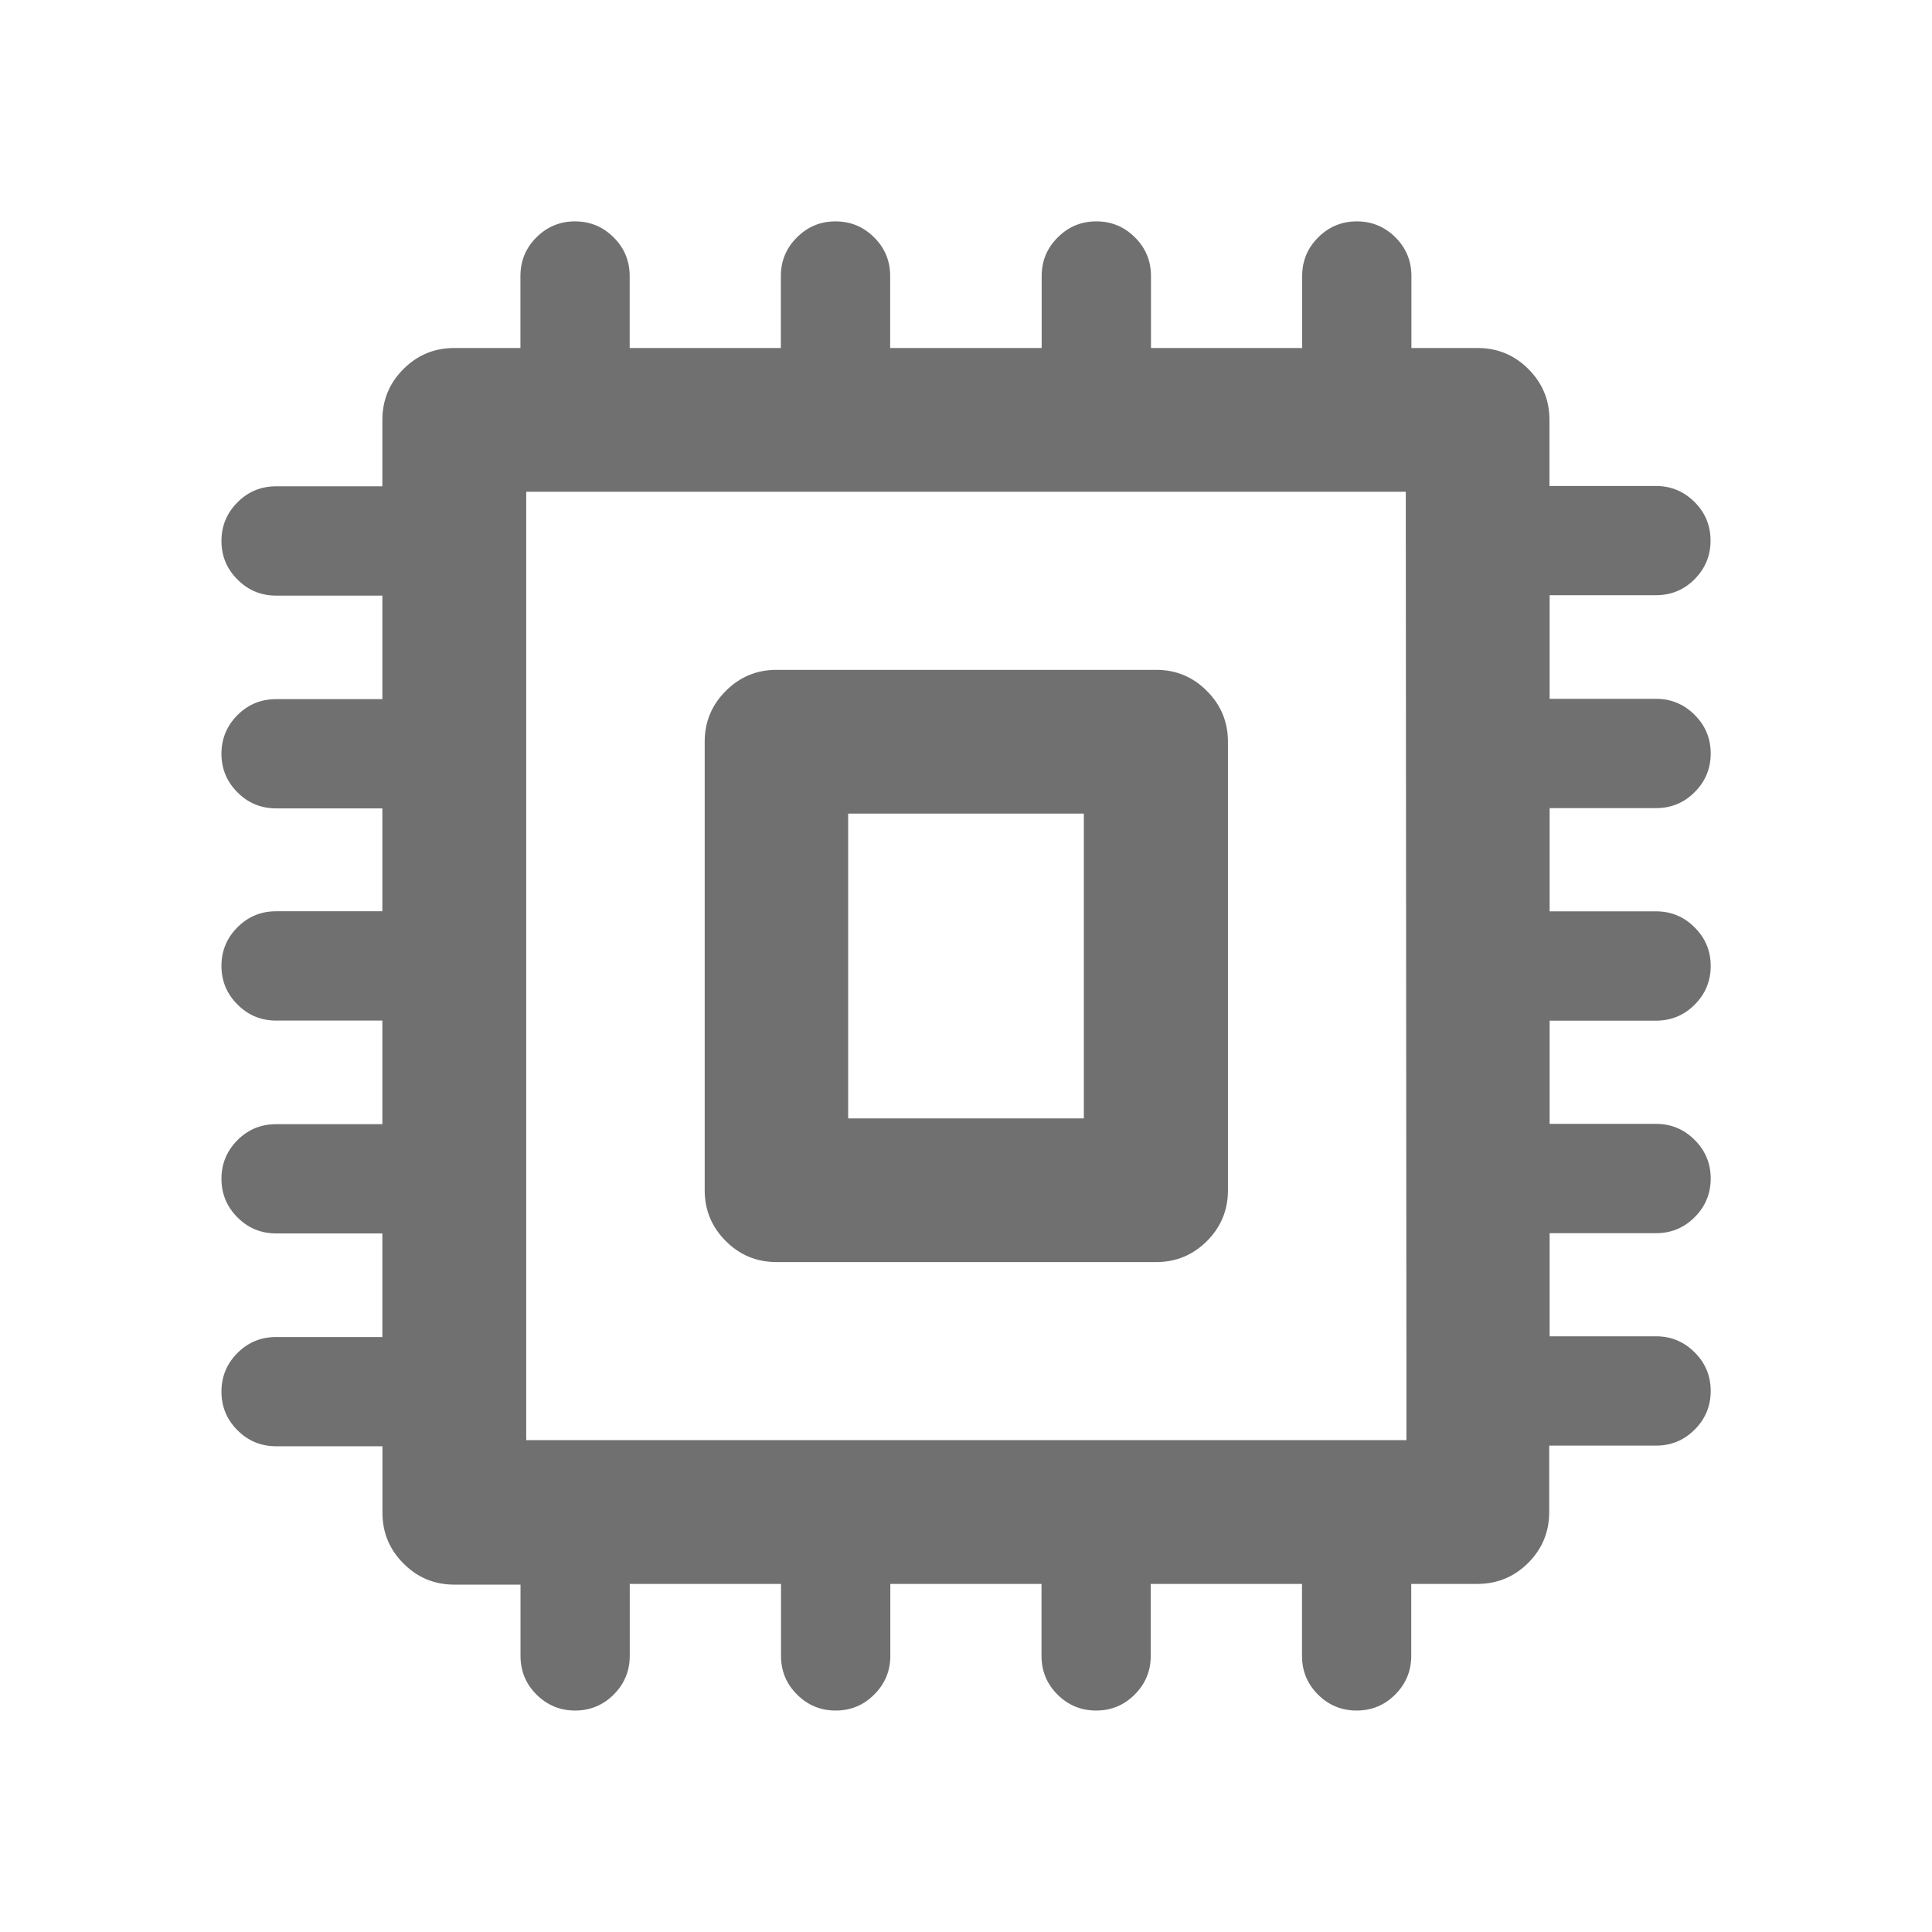 <?xml version="1.0" standalone="no"?><!DOCTYPE svg PUBLIC "-//W3C//DTD SVG 1.1//EN" "http://www.w3.org/Graphics/SVG/1.1/DTD/svg11.dtd"><svg t="1755658175771" class="icon" viewBox="0 0 1024 1024" version="1.1" xmlns="http://www.w3.org/2000/svg" p-id="14893" width="38" height="38" xmlns:xlink="http://www.w3.org/1999/xlink"><path d="M373.504 630.869V393.131q0-15.787 11.179-26.923 11.136-11.179 26.923-11.179h201.173q15.787 0 26.88 11.179 11.179 11.136 11.179 26.923v237.739q0 15.787-11.136 26.923-11.179 11.136-26.923 11.136H411.605q-15.787 0-26.923-11.136-11.179-11.179-11.179-26.923z m76.032-38.101h124.928v-161.536h-124.928v161.536z" fill="#707070" p-id="14894"></path><path d="M877.696 428.331H821.333v54.699h56.405q11.989 0 20.48 8.533 8.491 8.448 8.491 20.437 0 11.989-8.491 20.48-8.448 8.491-20.48 8.491H821.333v54.699h56.405q11.989 0 20.48 8.533 8.491 8.448 8.491 20.437 0 11.989-8.491 20.48-8.448 8.491-20.48 8.491H821.333V708.267h56.405q11.989 0 20.48 8.533 8.491 8.448 8.491 20.437 0 11.989-8.491 20.48-8.448 8.491-20.48 8.491h-56.619v35.2q0 15.787-11.136 26.965-11.179 11.136-26.965 11.136h-35.029v38.144q0 11.989-8.491 20.48-8.448 8.491-20.48 8.491-11.947 0-20.48-8.491-8.448-8.448-8.448-20.48v-38.144h-80.171v38.144q0 11.989-8.491 20.48-8.448 8.491-20.48 8.491-11.947 0-20.48-8.491-8.448-8.448-8.448-20.48v-38.144H471.893v38.144q0 11.989-8.533 20.48-8.448 8.491-20.437 8.491-11.989 0-20.48-8.491-8.491-8.448-8.491-20.48v-38.144H333.781v38.144q0 11.989-8.491 20.48-8.491 8.491-20.48 8.491-11.947 0-20.48-8.491-8.448-8.448-8.448-20.48v-37.76h-35.072q-15.787 0-26.923-11.179-11.179-11.136-11.179-26.923v-35.243H146.347q-12.032 0-20.48-8.491-8.491-8.448-8.491-20.48 0-11.947 8.491-20.48 8.448-8.448 20.48-8.448H202.667v-54.912H146.347q-12.032 0-20.48-8.491-8.491-8.491-8.491-20.48 0-11.947 8.491-20.48 8.448-8.448 20.48-8.448H202.667v-54.912H146.347q-12.032 0-20.48-8.533-8.491-8.448-8.491-20.437 0-11.989 8.491-20.48 8.448-8.491 20.48-8.491H202.667v-54.528H146.347q-12.032 0-20.48-8.491-8.491-8.491-8.491-20.48 0-11.947 8.491-20.48 8.448-8.448 20.48-8.448H202.667V315.691H146.347q-12.032 0-20.48-8.533-8.491-8.448-8.491-20.437 0-11.989 8.491-20.48 8.448-8.491 20.48-8.491H202.667v-35.2q0-15.787 11.179-26.965 11.136-11.136 26.923-11.136h35.072v-38.144q0-12.032 8.448-20.48 8.533-8.491 20.48-8.491 11.989 0 20.48 8.491 8.491 8.448 8.491 20.48v38.144H413.867v-38.144q0-12.032 8.533-20.48 8.448-8.491 20.437-8.491 11.989 0 20.48 8.491 8.491 8.448 8.491 20.48v38.144h80.299v-38.144q0-12.032 8.533-20.48 8.448-8.491 20.437-8.491 11.989 0 20.48 8.491 8.491 8.448 8.491 20.48v38.144h80.128v-38.144q0-12.032 8.491-20.48 8.491-8.491 20.48-8.491 11.947 0 20.48 8.491 8.448 8.448 8.448 20.48v38.144h35.072q15.787 0 26.923 11.136 11.179 11.179 11.179 26.965v35.029h56.448q11.947 0 20.48 8.533 8.448 8.448 8.448 20.437 0 11.947-8.491 20.48-8.448 8.448-20.48 8.448H821.333v54.912h56.405q11.989 0 20.48 8.533 8.491 8.448 8.491 20.437 0 11.989-8.491 20.48-8.448 8.491-20.48 8.491z m-132.608-167.68H278.912V763.307h466.517v-42.667L745.088 260.693z" fill="#707070" p-id="14895"></path></svg>